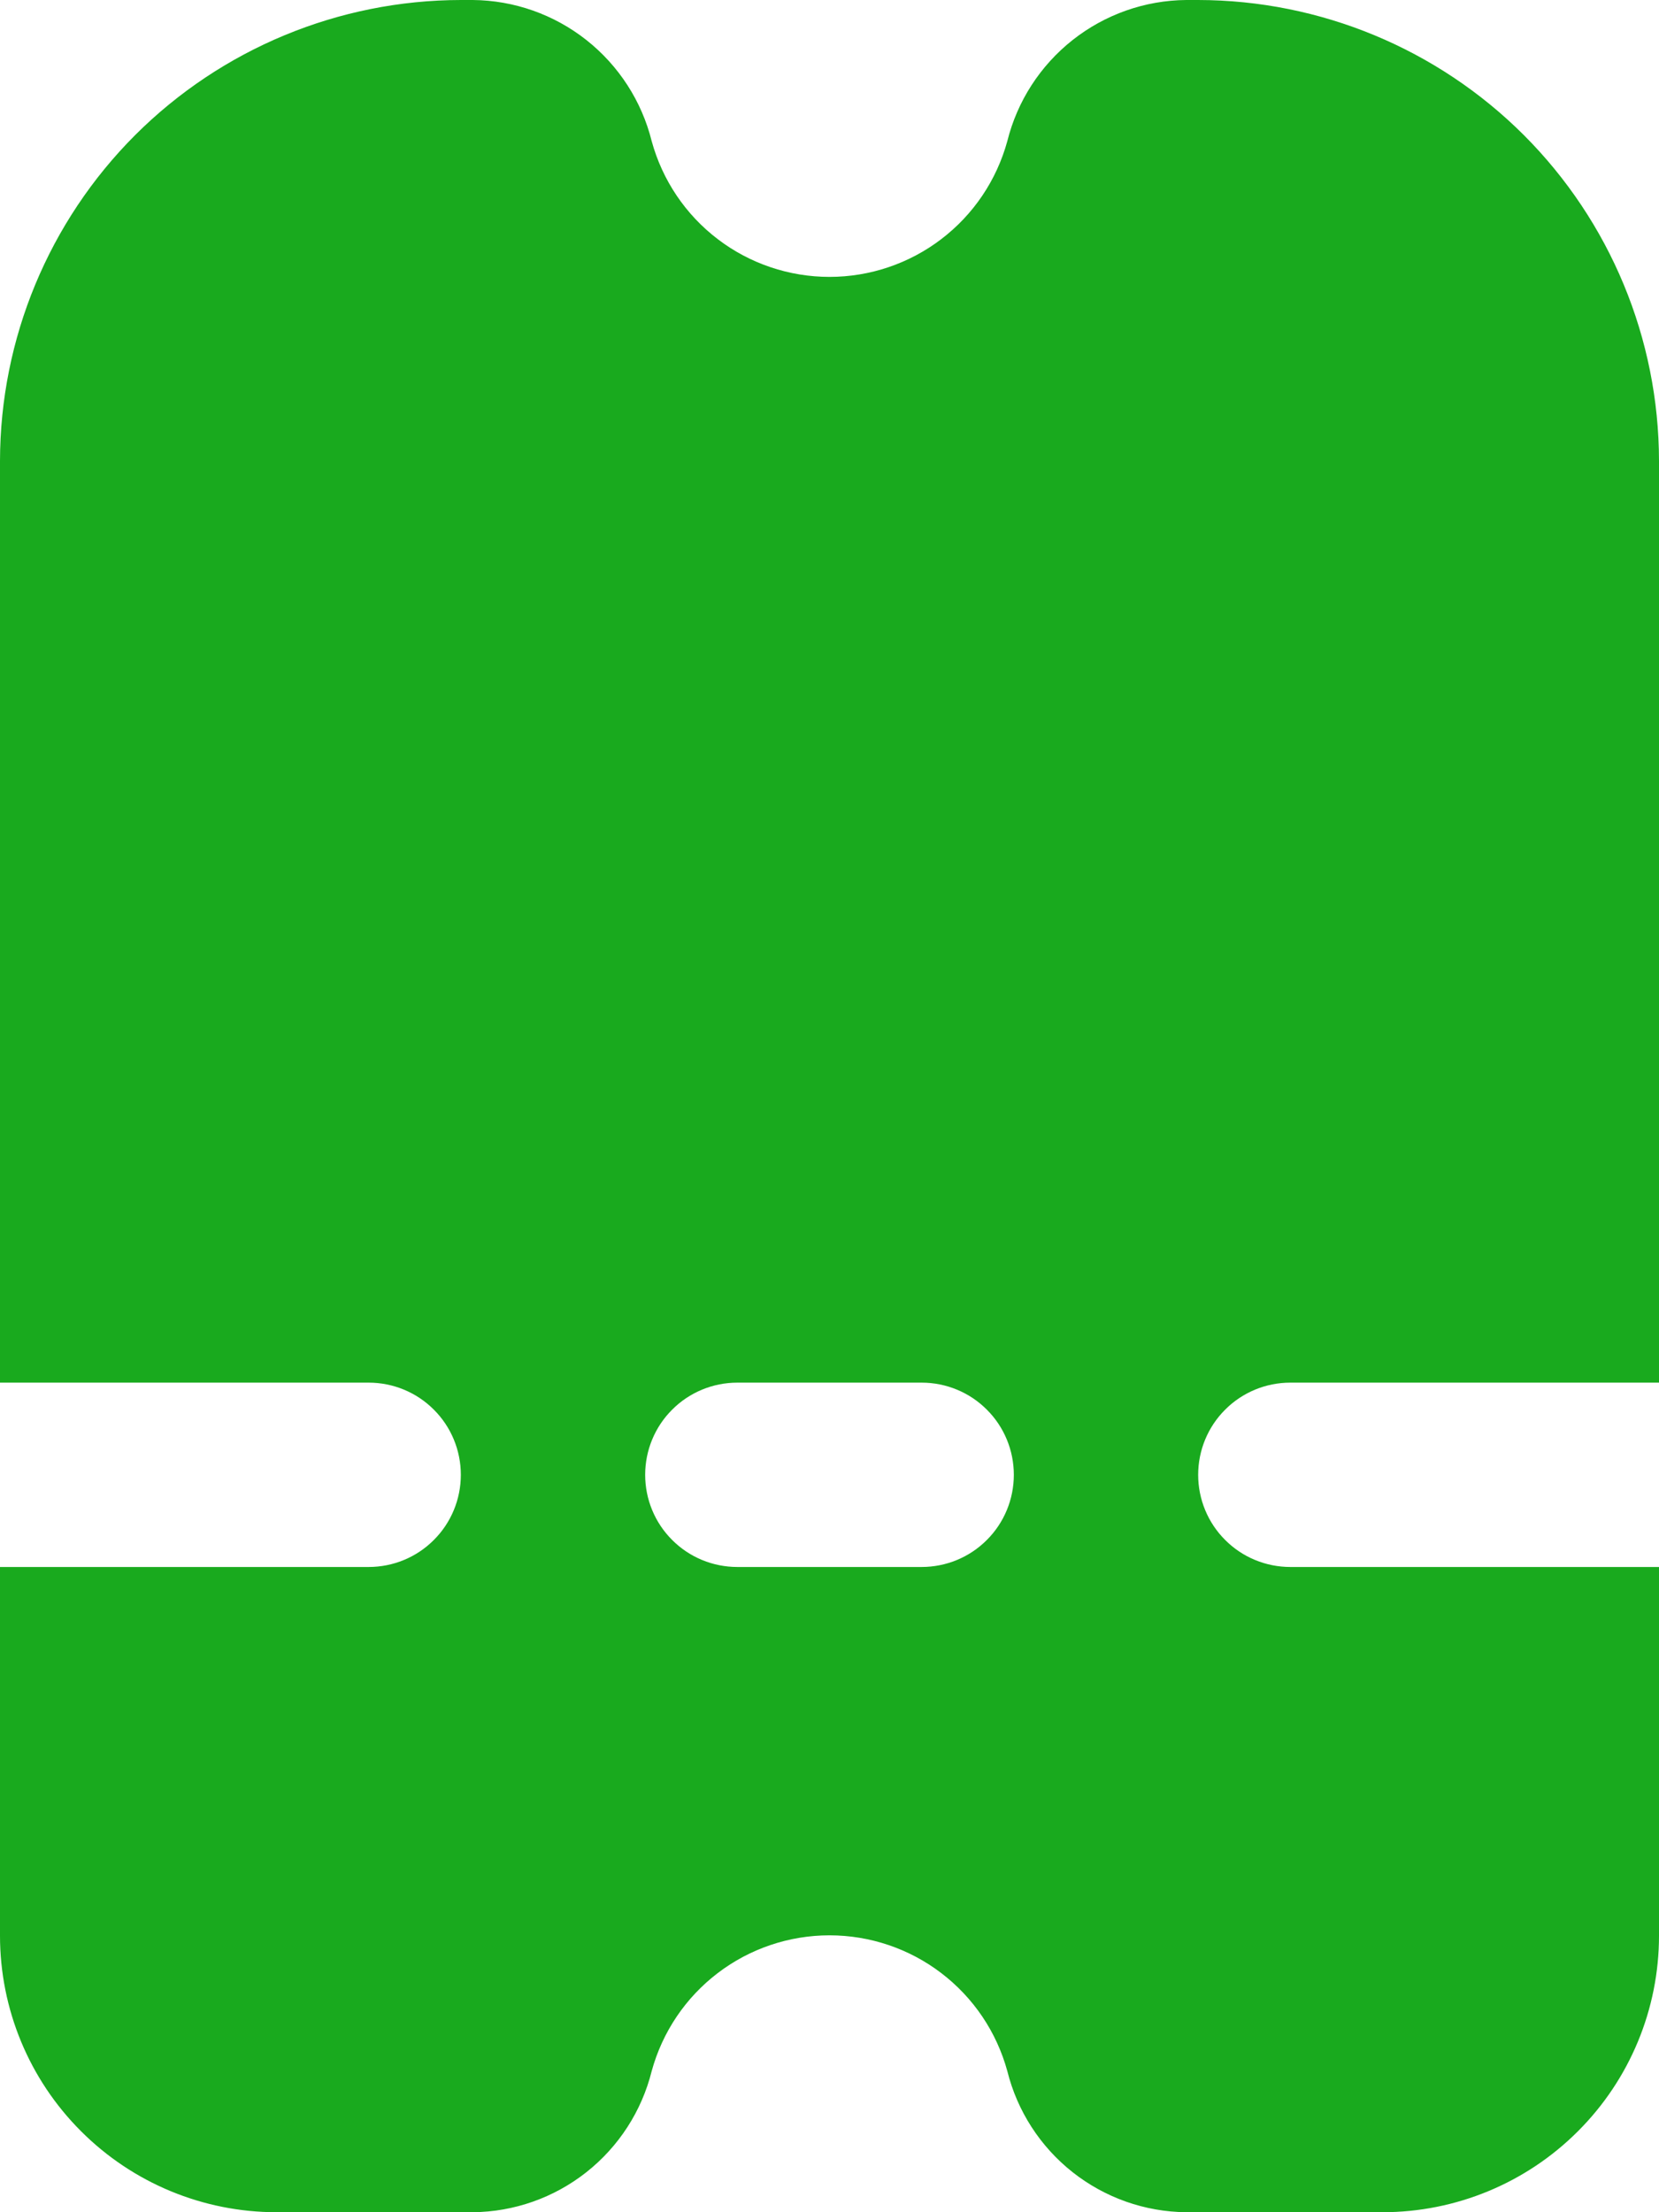<svg width="18" height="24" viewBox="0 0 18 24" fill="none" xmlns="http://www.w3.org/2000/svg">
<path id="Vector" d="M3 24H5.13C5.578 23.996 6.011 23.843 6.362 23.566C6.714 23.288 6.963 22.902 7.071 22.468C7.187 22.045 7.438 21.672 7.787 21.406C8.135 21.14 8.562 20.996 9 20.996C9.438 20.996 9.865 21.14 10.213 21.406C10.562 21.672 10.813 22.045 10.929 22.468C11.037 22.902 11.286 23.288 11.638 23.566C11.989 23.843 12.422 23.996 12.87 24H15C15.796 24 16.559 23.684 17.121 23.121C17.684 22.559 18 21.796 18 21V17H14C13.735 17 13.48 16.895 13.293 16.707C13.105 16.52 13 16.265 13 16C13 15.735 13.105 15.48 13.293 15.293C13.48 15.105 13.735 15 14 15H18V5C17.998 3.674 17.471 2.404 16.534 1.466C15.596 0.529 14.326 0.002 13 0L12.87 0C12.422 0.004 11.989 0.157 11.638 0.434C11.286 0.712 11.037 1.098 10.929 1.532C10.813 1.955 10.562 2.328 10.213 2.594C9.865 2.86 9.438 3.004 9 3.004C8.562 3.004 8.135 2.86 7.787 2.594C7.438 2.328 7.187 1.955 7.071 1.532C6.963 1.098 6.714 0.712 6.362 0.434C6.011 0.157 5.578 0.004 5.13 0L5 0C3.674 0.002 2.404 0.529 1.466 1.466C0.529 2.404 0.002 3.674 0 5V15H4C4.265 15 4.52 15.105 4.707 15.293C4.895 15.48 5 15.735 5 16C5 16.265 4.895 16.52 4.707 16.707C4.52 16.895 4.265 17 4 17H0V21C0 21.796 0.316 22.559 0.879 23.121C1.441 23.684 2.204 24 3 24ZM8 15H10C10.265 15 10.52 15.105 10.707 15.293C10.895 15.48 11 15.735 11 16C11 16.265 10.895 16.52 10.707 16.707C10.52 16.895 10.265 17 10 17H8C7.735 17 7.48 16.895 7.293 16.707C7.105 16.52 7 16.265 7 16C7 15.735 7.105 15.48 7.293 15.293C7.48 15.105 7.735 15 8 15Z" fill="#19AA1E"/>
</svg>
